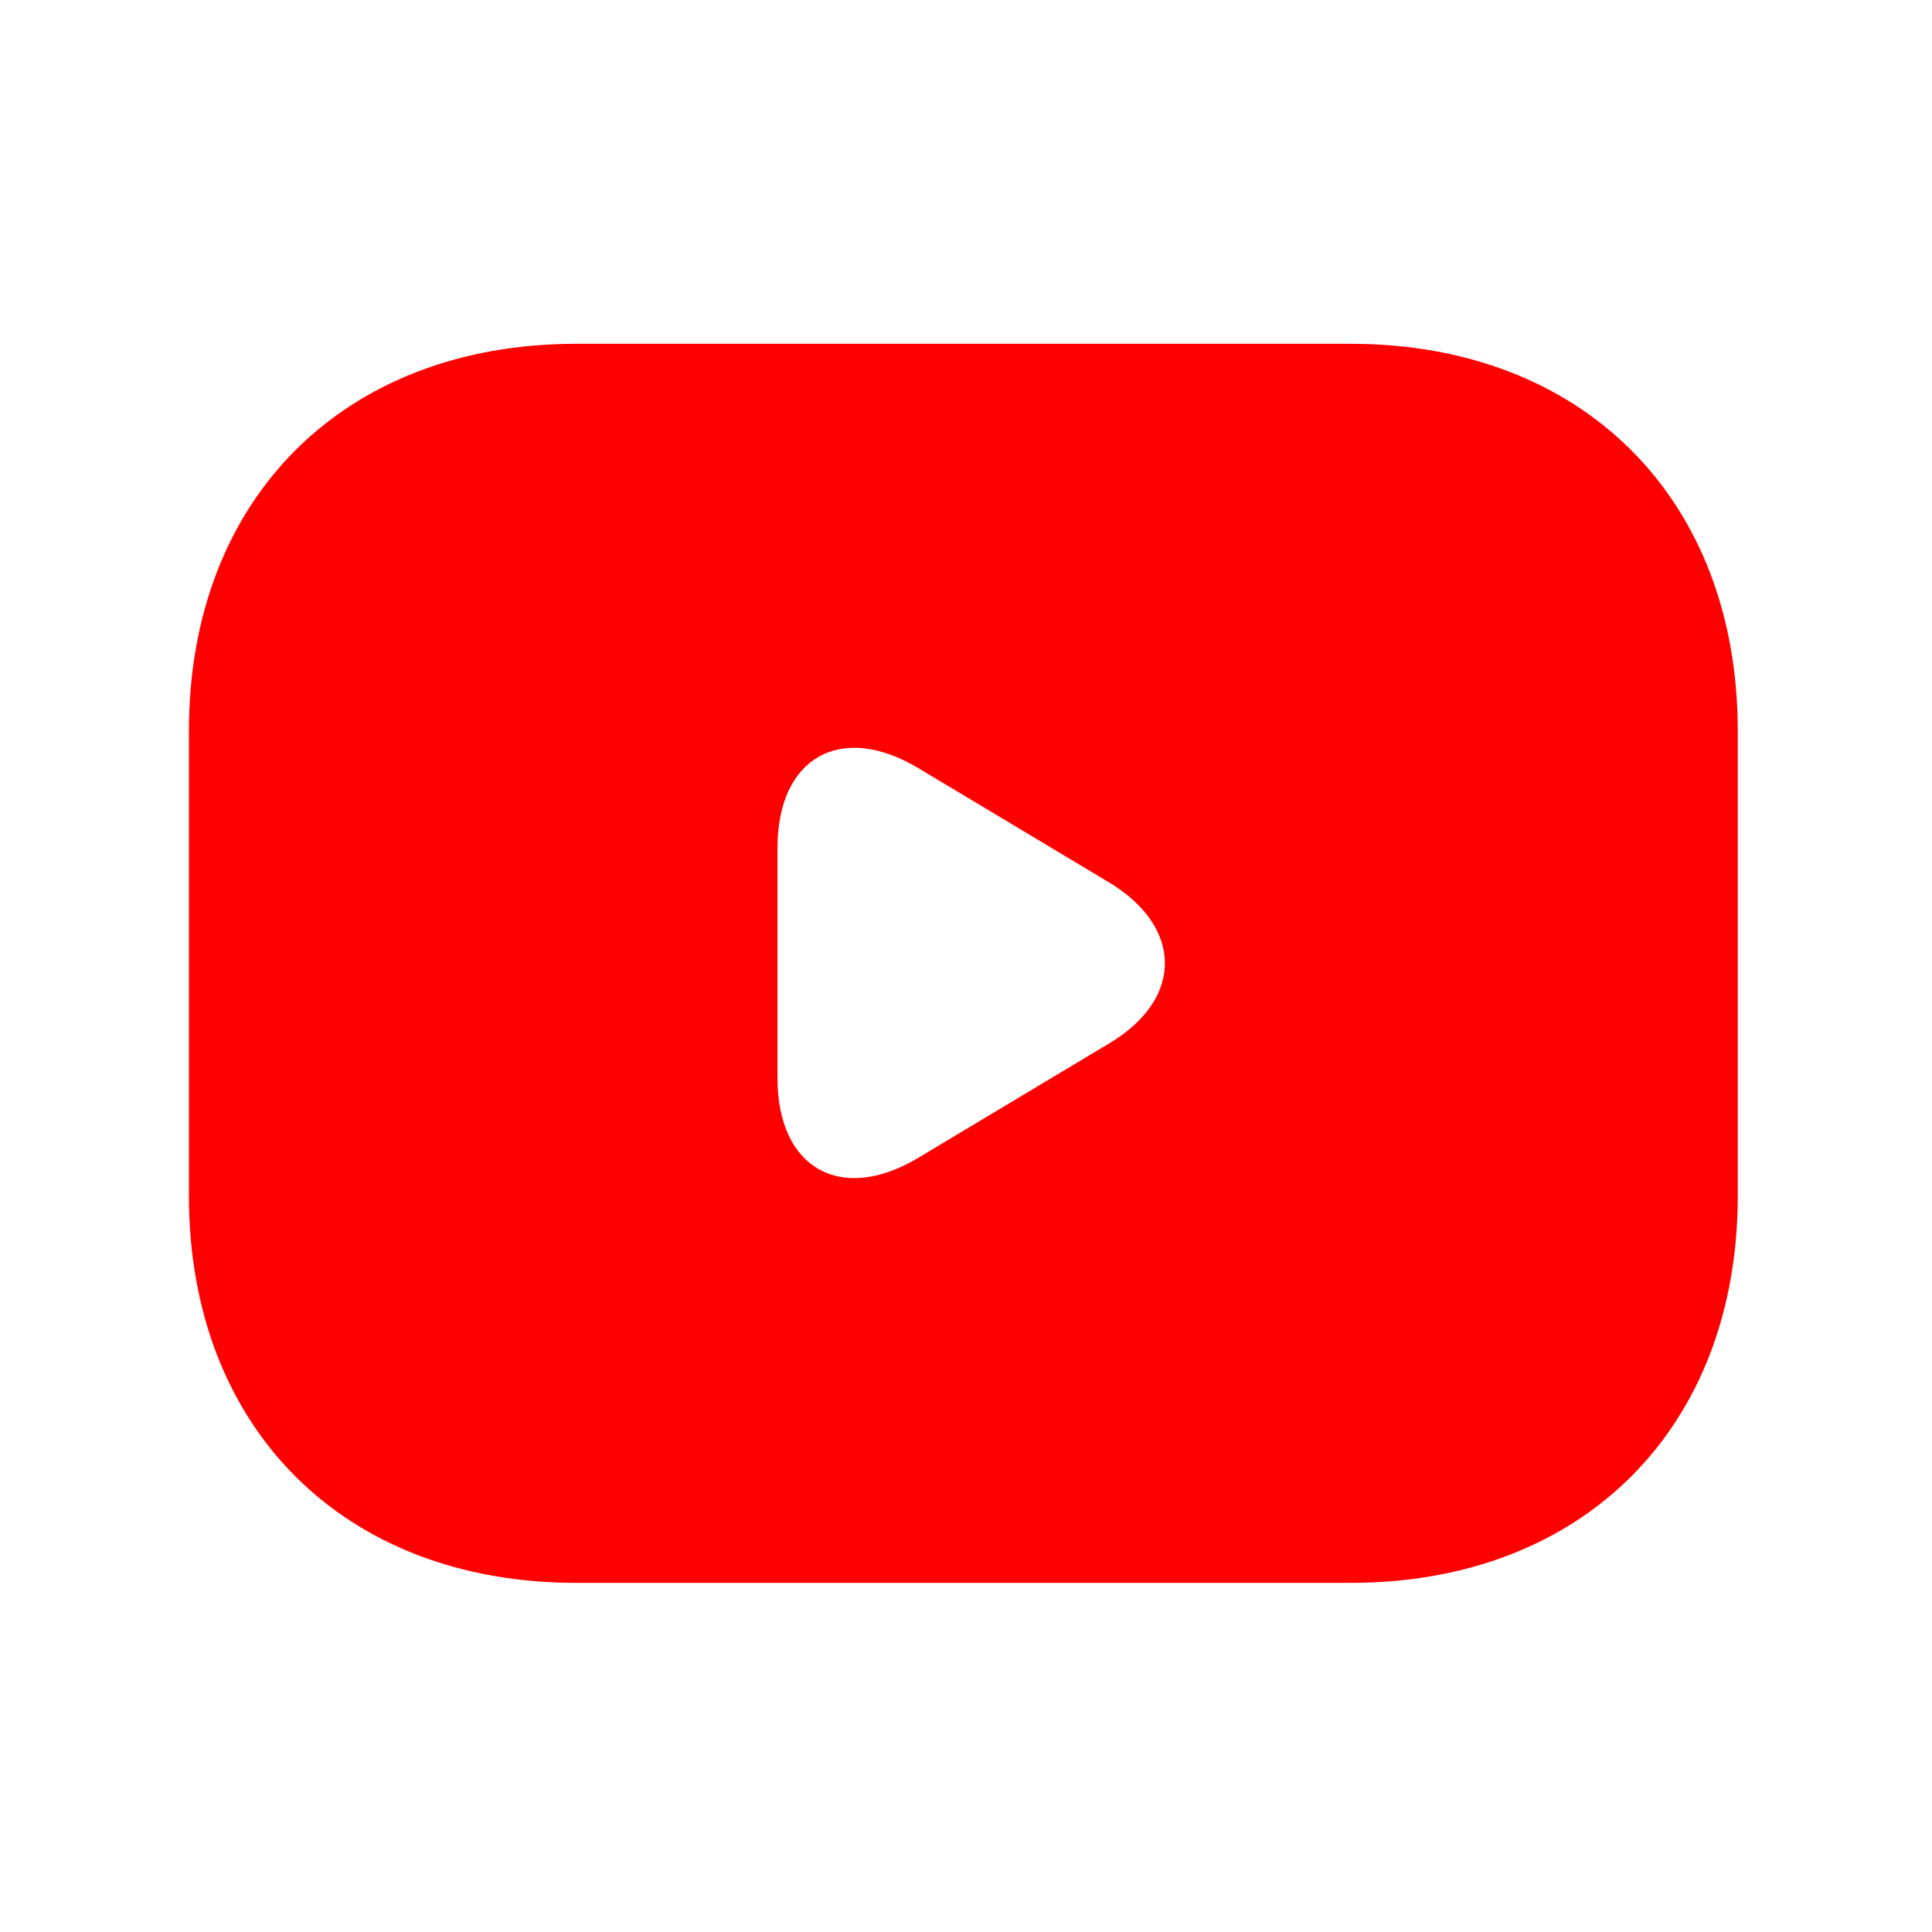 <svg width="41" height="41" viewBox="0 0 41 41" fill="none" xmlns="http://www.w3.org/2000/svg">
<path d="M28.661 7.296H12.226C7.296 7.296 4.009 10.582 4.009 15.513V25.374C4.009 30.304 7.296 33.591 12.226 33.591H28.661C33.591 33.591 36.878 30.304 36.878 25.374V15.513C36.878 10.582 33.591 7.296 28.661 7.296ZM23.55 22.136L19.49 24.569C17.847 25.555 16.499 24.799 16.499 22.876V17.995C16.499 16.072 17.847 15.316 19.49 16.302L23.55 18.734C25.111 19.687 25.111 21.199 23.55 22.136Z" fill="#FF0000"/>
</svg>
